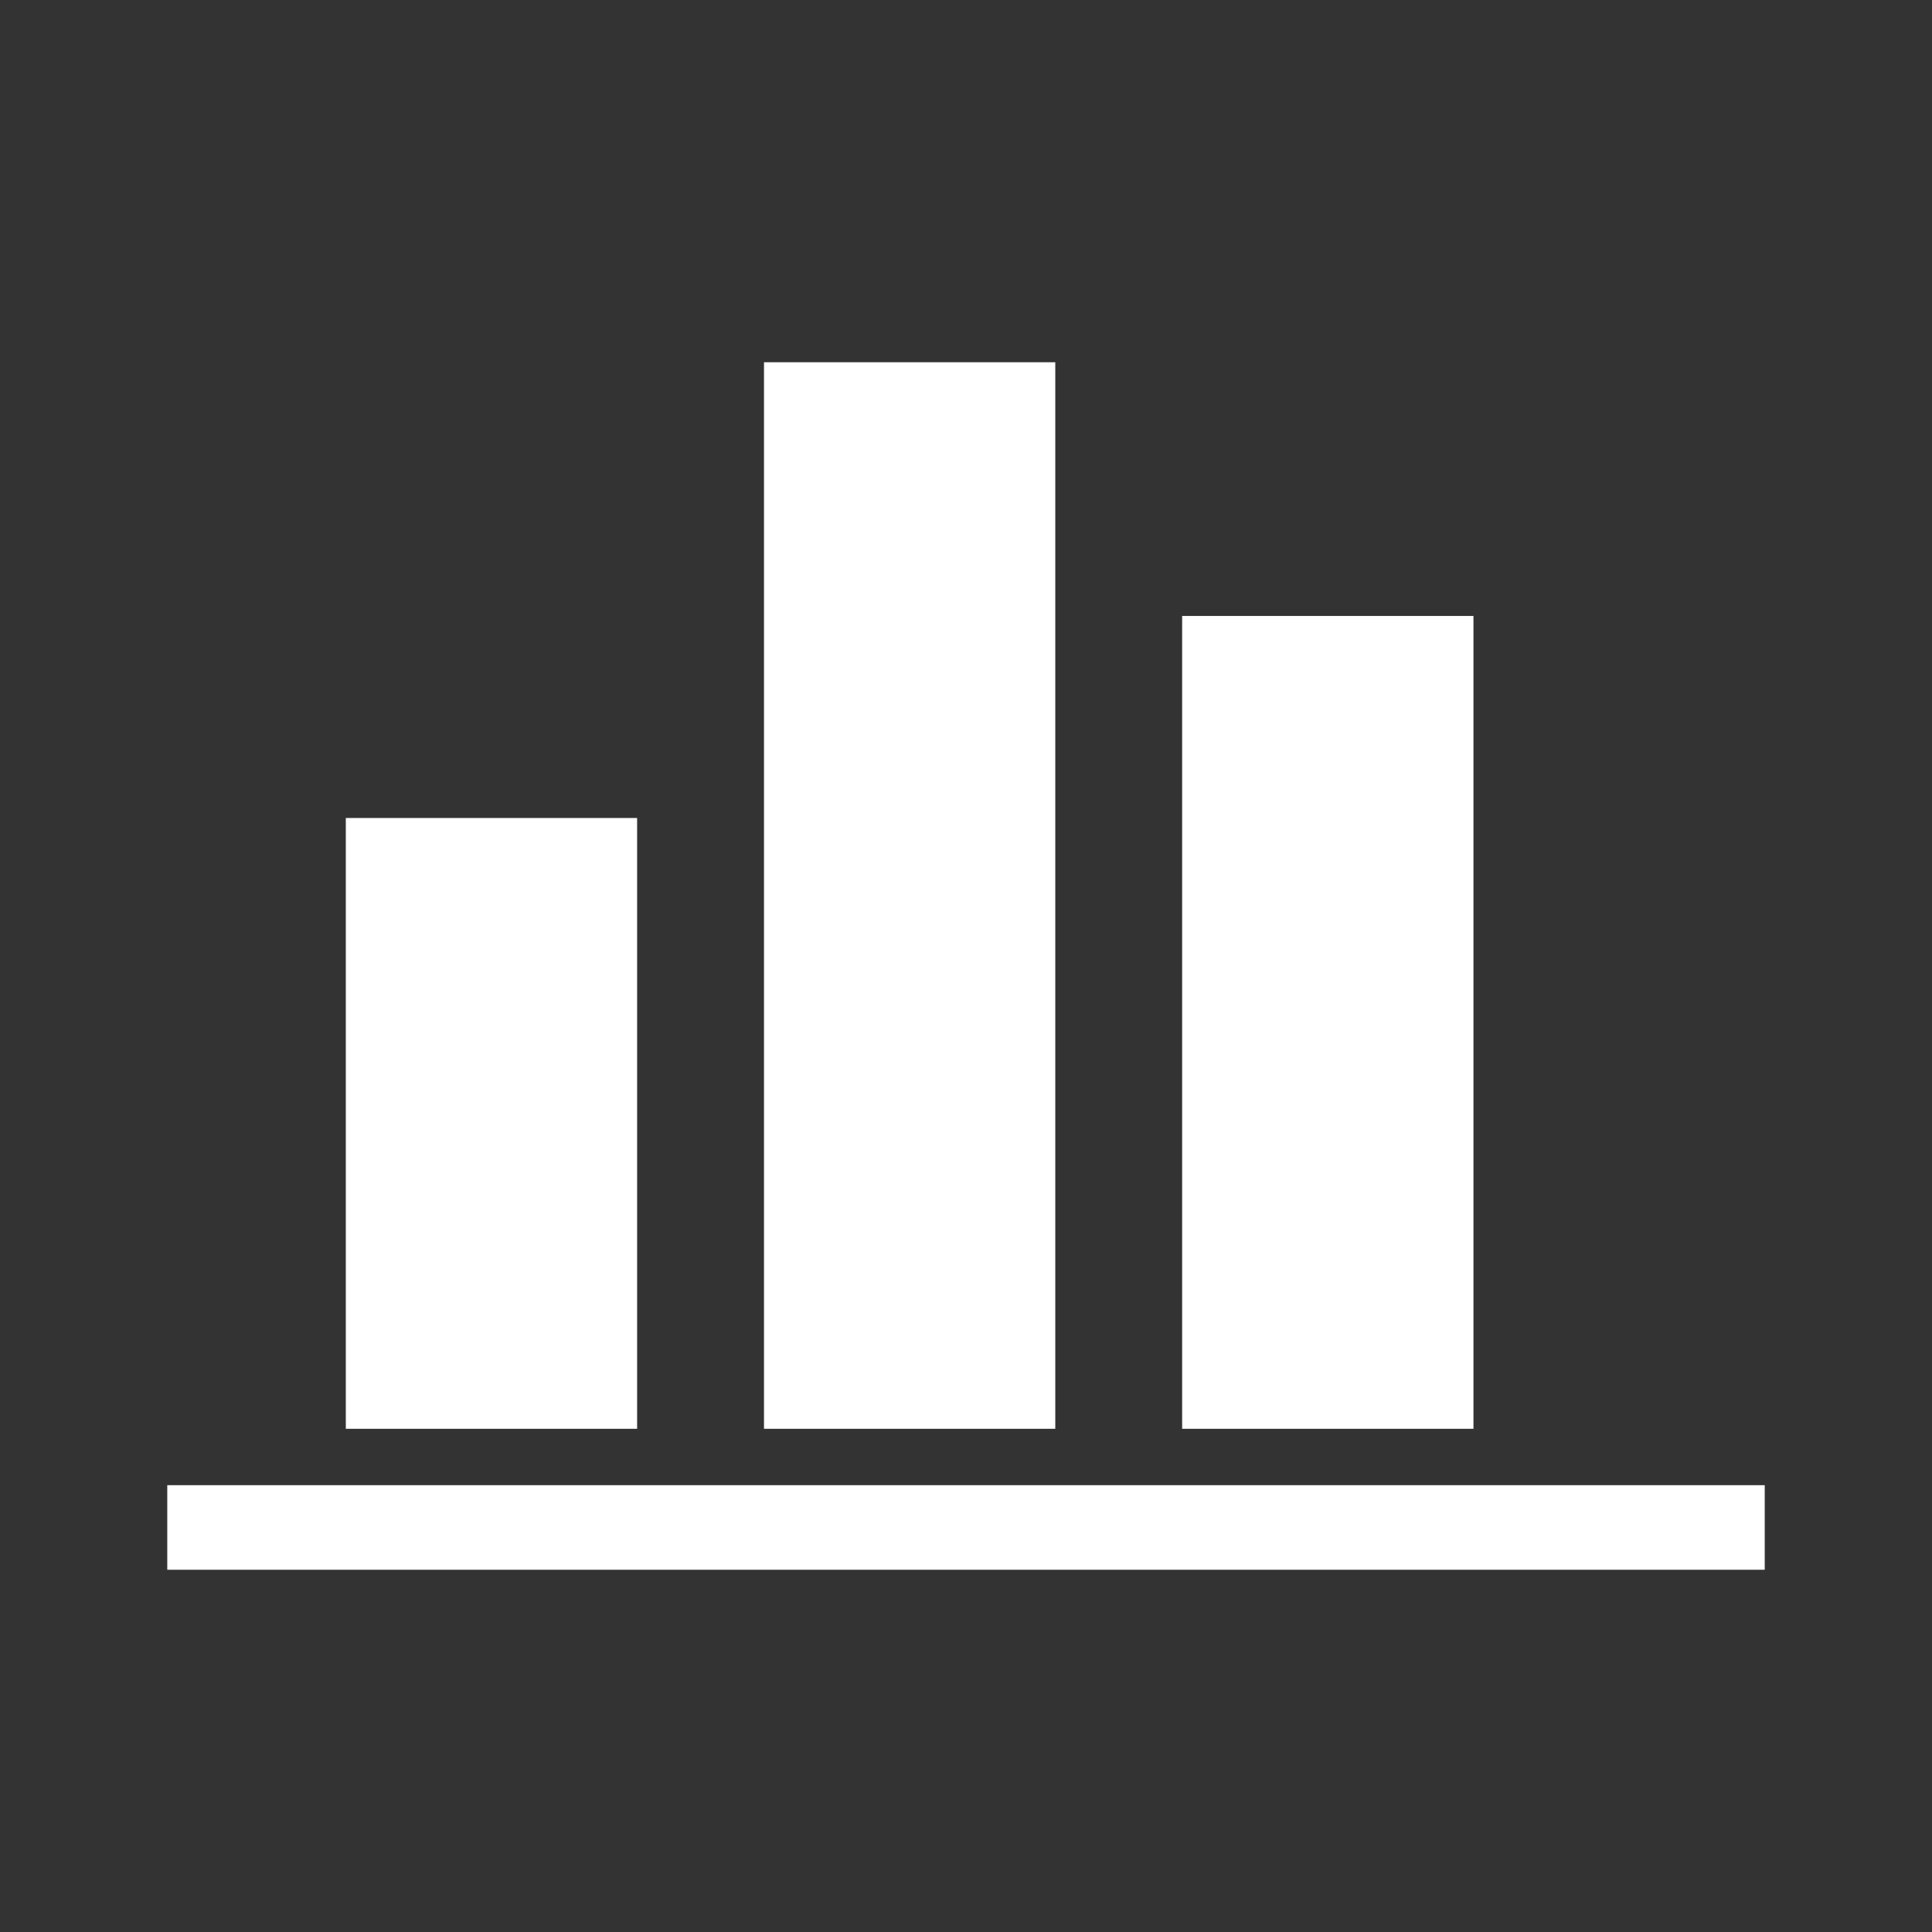 <?xml version="1.0" encoding="utf-8"?>
<!-- Generator: Adobe Illustrator 14.0.0, SVG Export Plug-In . SVG Version: 6.00 Build 43363)  -->
<!DOCTYPE svg PUBLIC "-//W3C//DTD SVG 1.1//EN" "http://www.w3.org/Graphics/SVG/1.1/DTD/svg11.dtd">
<svg version="1.1" id="Layer_1" xmlns="http://www.w3.org/2000/svg" xmlns:xlink="http://www.w3.org/1999/xlink" x="0px" y="0px"
	 width="100px" height="100px" viewBox="0 0 100 100" enable-background="new 0 0 100 100" xml:space="preserve">
<rect x="0" y="0" width="100" height="100" fill="#333333" stroke="none"/>
<g>
	<rect x="8.658" y="76.873" fill="#FFFFFF" width="82.684" height="4.377"/>
	<rect x="17.899" y="42.339" fill="#FFFFFF" width="15.078" height="31.615"/>
	<rect x="39.544" y="18.75" fill="#FFFFFF" width="15.077" height="55.204"/>
	<rect x="61.188" y="31.882" fill="#FFFFFF" width="15.078" height="42.072"/>
</g>
</svg>
